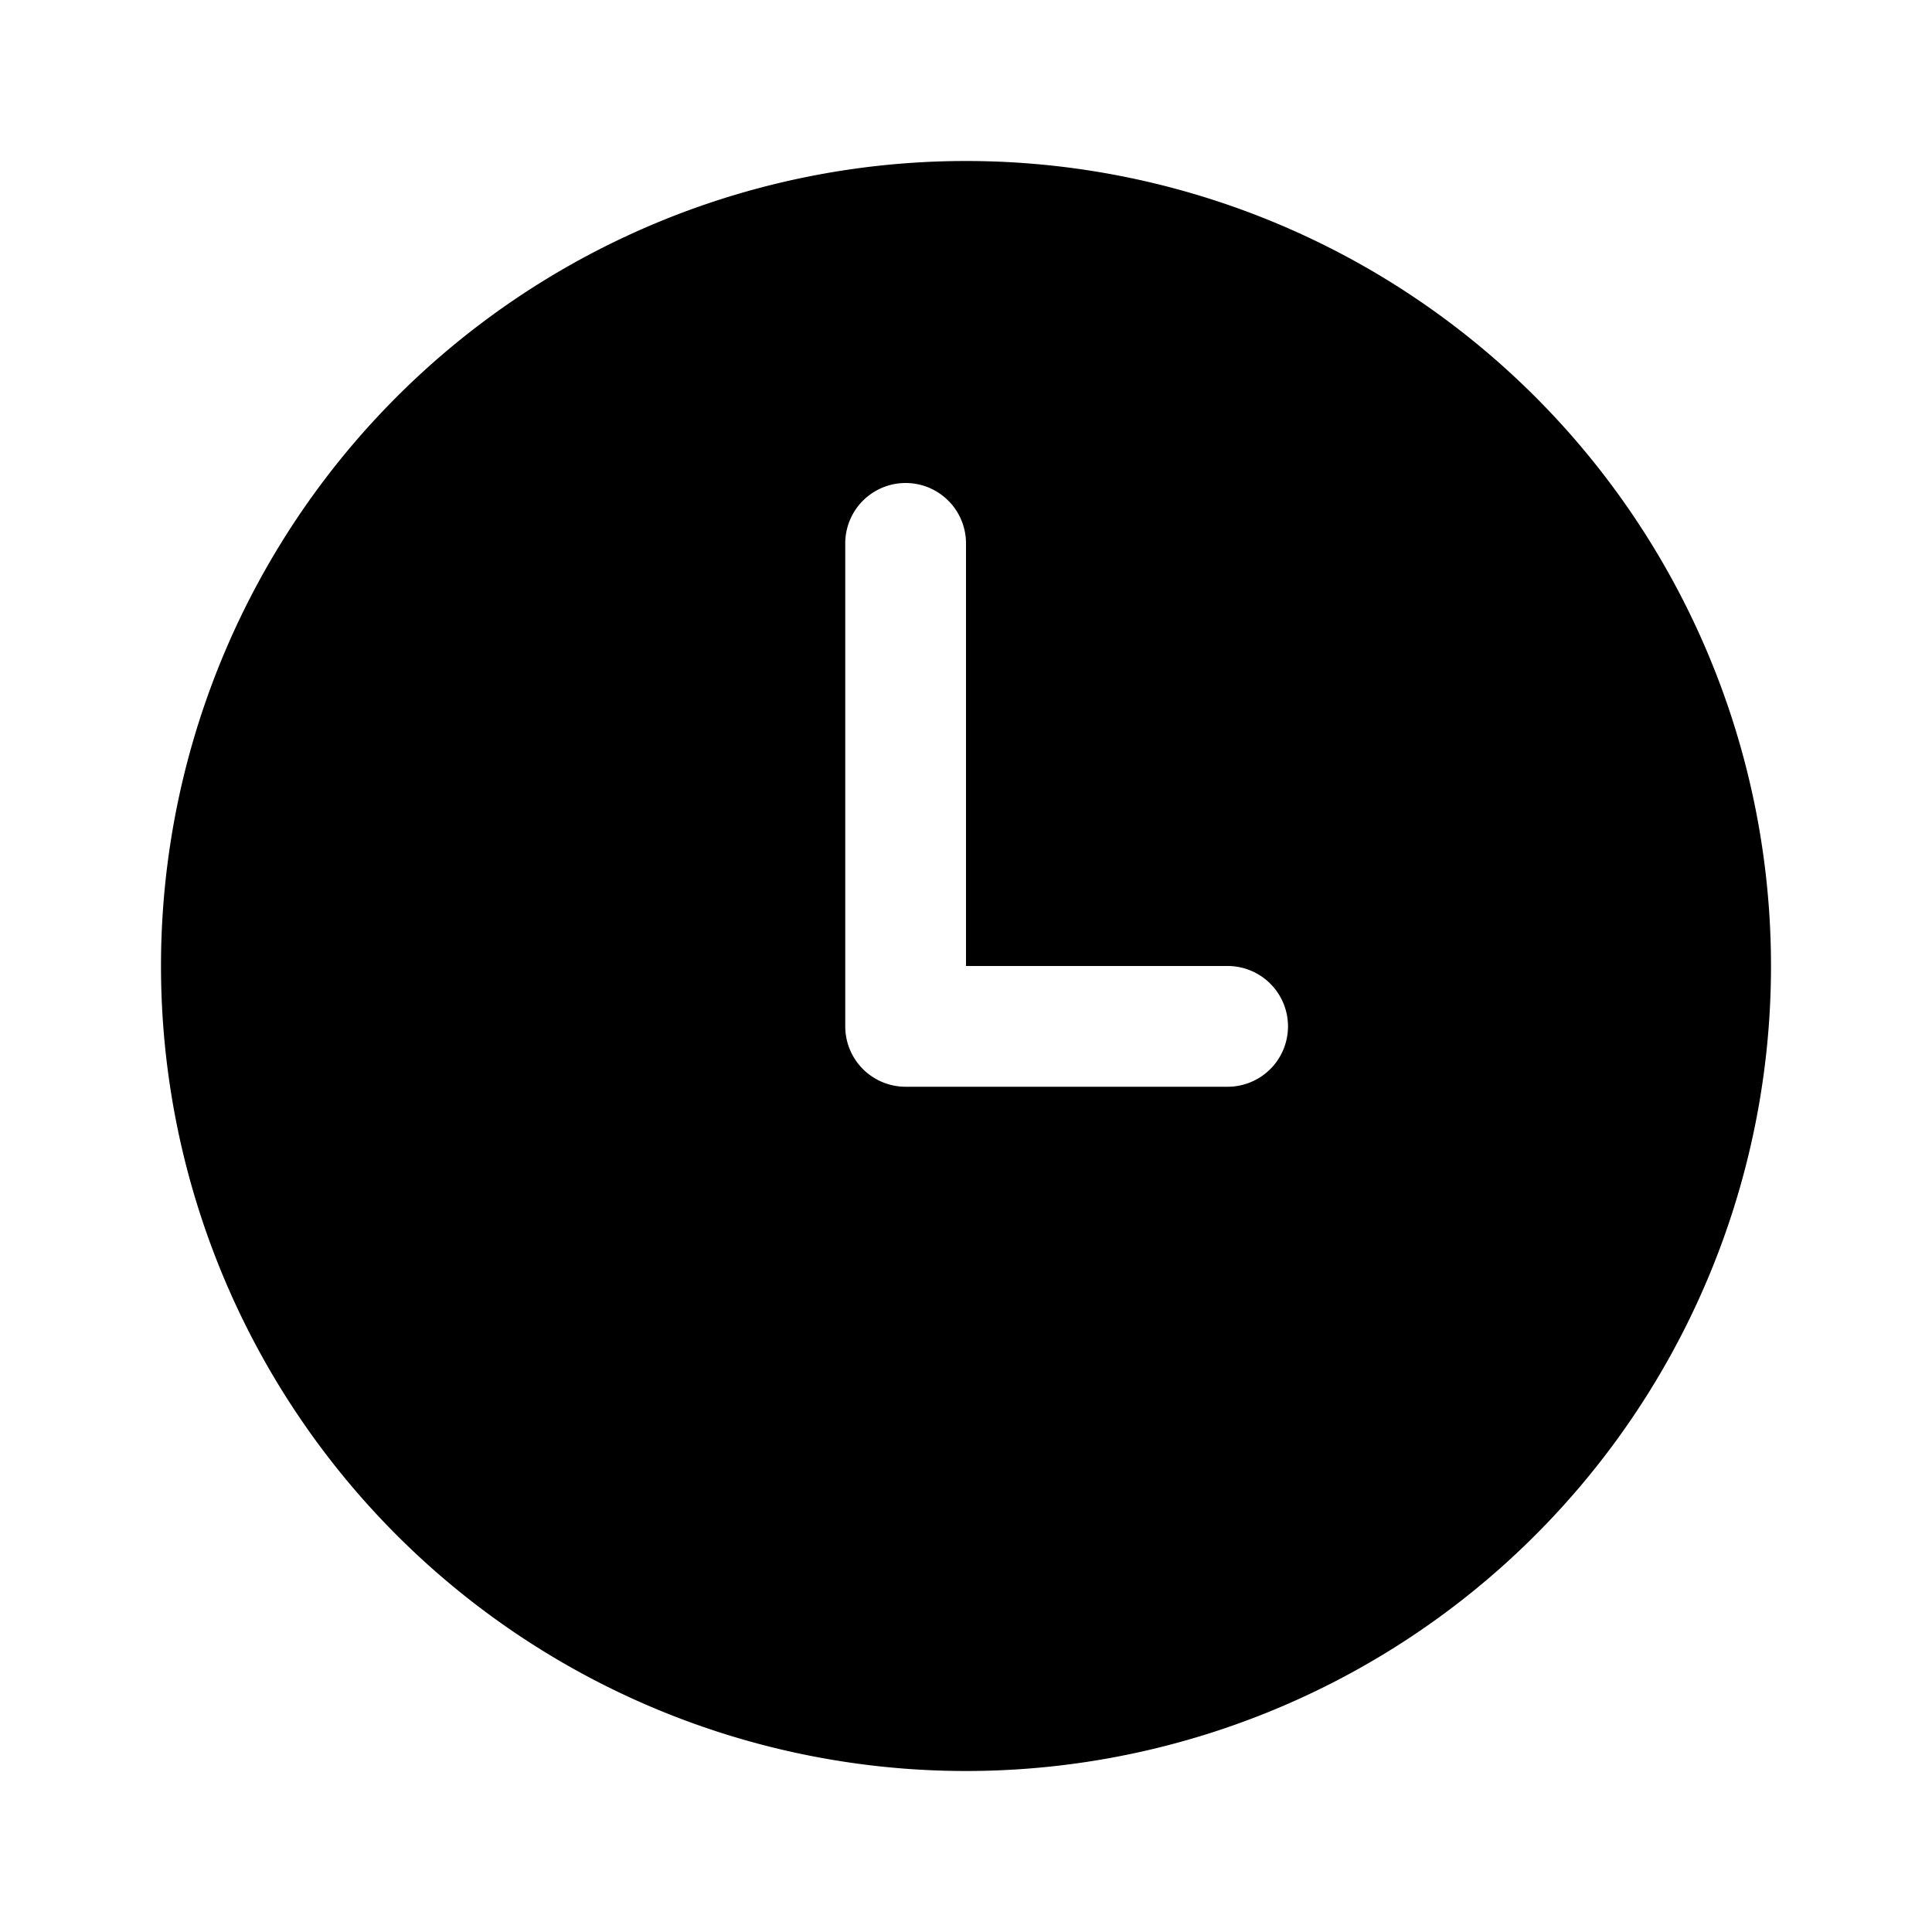 <svg width="24" height="24" viewBox="0 0 24 24" xmlns="http://www.w3.org/2000/svg"><path d="M15.25 13.5h-4a.75.75 0 0 1-.75-.75v-6a.75.75 0 0 1 1.5 0V12h3.25a.75.75 0 0 1 0 1.5ZM12 2a10 10 0 1 0 0 20 10 10 0 0 0 0-20Z"/></svg>